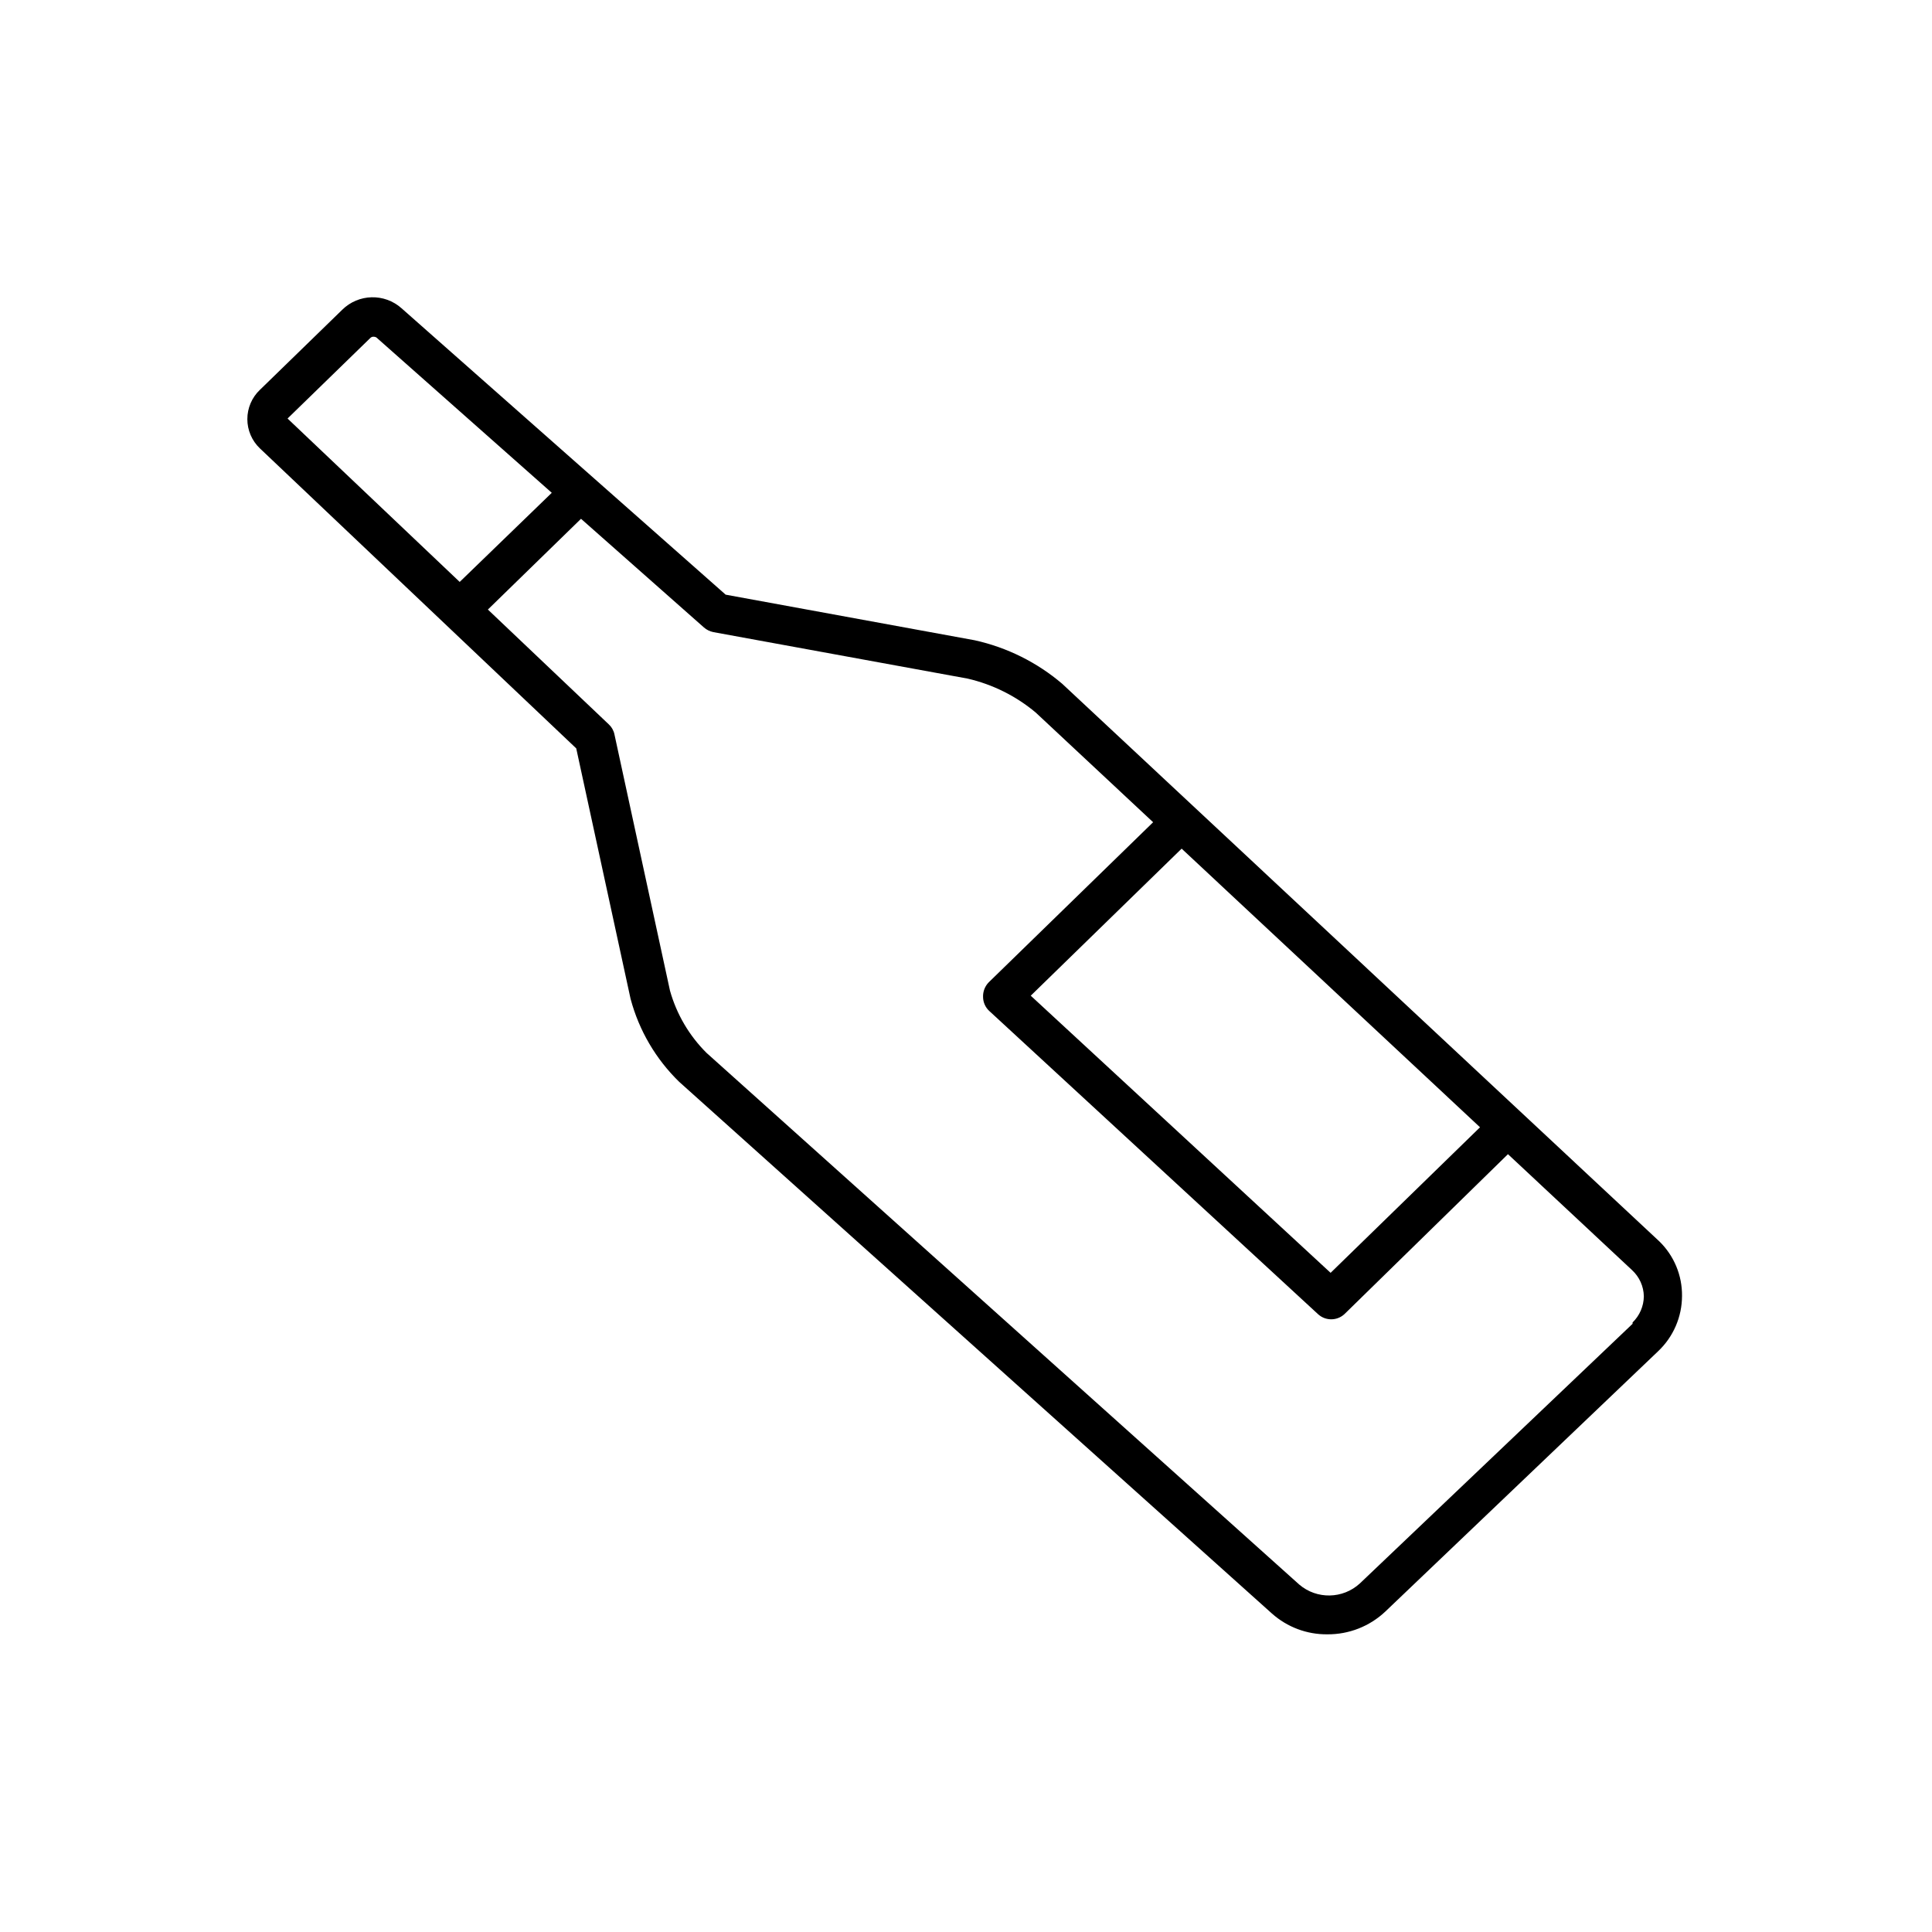 <?xml version="1.0" encoding="UTF-8"?>
<!-- Uploaded to: SVG Repo, www.svgrepo.com, Generator: SVG Repo Mixer Tools -->
<svg fill="#000000" width="800px" height="800px" version="1.1" viewBox="144 144 512 512" xmlns="http://www.w3.org/2000/svg">
 <path d="m583.73 472.97-158.23-147.76c-6.672-5.68-14.629-9.637-23.184-11.531l-66.008-12.086-85.883-75.887c-4.527-4.051-11.426-3.875-15.742 0.395l-21.805 21.215h-0.004c-2.121 2.019-3.324 4.824-3.324 7.754 0 2.93 1.203 5.734 3.324 7.754l83.836 79.508 14.406 66.402h0.004c2.231 8.348 6.676 15.934 12.867 21.961l157.09 140.91h0.004c4.035 3.602 9.27 5.566 14.68 5.508 5.723 0.047 11.238-2.125 15.391-6.059l72.266-68.957v-0.004c4.043-3.812 6.332-9.121 6.336-14.68 0.051-5.438-2.125-10.656-6.023-14.445zm-47.508-30.23-39.598 38.574-79.465-73.445 39.988-38.969zm-315.82-188.02 21.805-21.215c0.23-0.191 0.527-0.293 0.828-0.273 0.25 0 0.492 0.066 0.707 0.195l46.484 41.172-24.402 23.617-45.617-43.297s0.078-0.078 0.195-0.199zm356.25 240.1-72.266 68.801c-4.508 4.144-11.395 4.281-16.059 0.316l-157.09-140.91c-4.594-4.57-7.93-10.254-9.684-16.492l-14.723-67.934c-0.211-1.016-0.734-1.938-1.496-2.637l-32.039-30.426 24.68-24.051 32.59 28.812c0.707 0.613 1.562 1.035 2.481 1.219l67.383 12.32c6.633 1.535 12.809 4.609 18.027 8.977l31.133 29.086-43.531 42.391c-1.035 1.039-1.594 2.469-1.535 3.938 0.016 1.406 0.613 2.746 1.656 3.699l87.062 80.293c1.988 1.879 5.098 1.879 7.086 0l43.297-42.352 32.906 30.742h-0.004c1.938 1.789 3.062 4.289 3.109 6.926-0.031 2.617-1.109 5.109-2.988 6.926z"/>
</svg>